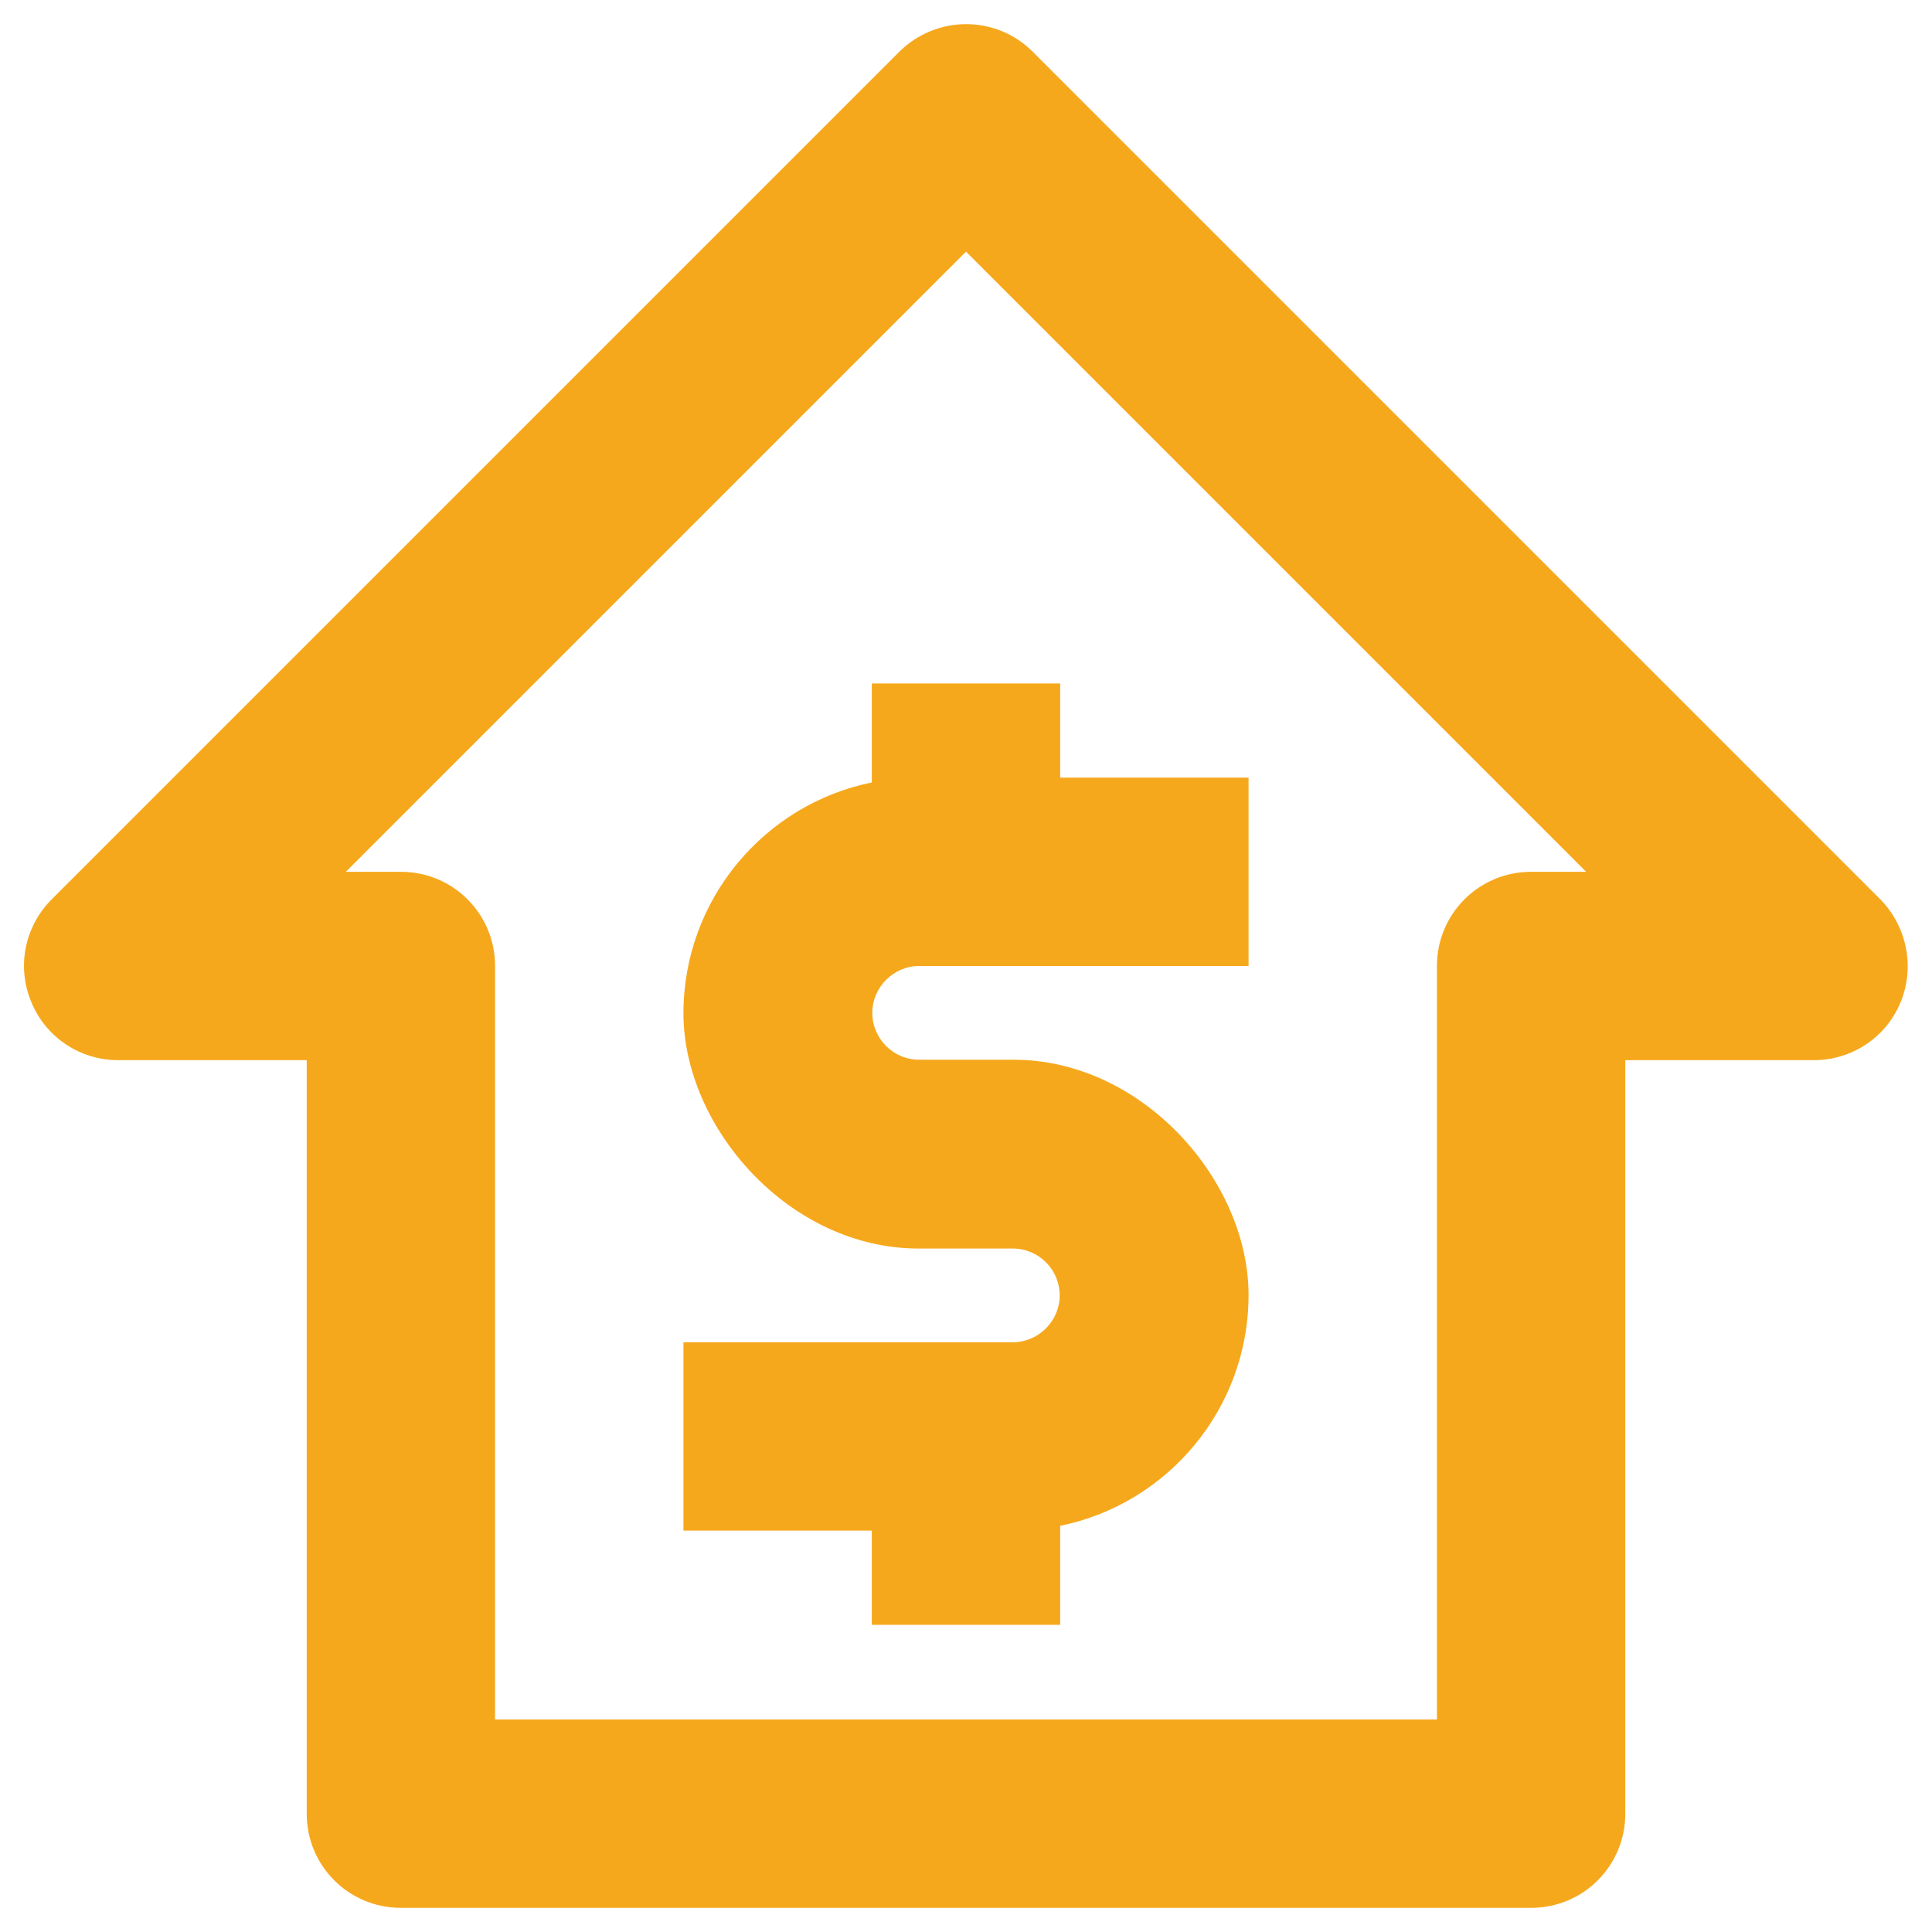 <?xml version="1.0" encoding="UTF-8"?>
<svg id="Layer_1" xmlns="http://www.w3.org/2000/svg" version="1.1" viewBox="0 0 400 400">
  <!-- Generator: Adobe Illustrator 29.0.1, SVG Export Plug-In . SVG Version: 2.1.0 Build 192)  -->
  <defs>
    <style>
      .st0 {
        fill: #f6a81c;
      }
    </style>
  </defs>
  <path class="st0" d="M180.5,141.5v20.5c-22.2,4.5-39,24.2-39,47.8s21.9,48.7,48.7,48.7h19.5c5.4,0,9.7,4.4,9.7,9.7s-4.4,9.7-9.7,9.7h-68.2v39h39v19.5h39v-20.5c22.2-4.5,39-24.2,39-47.8s-21.9-48.7-48.7-48.7h-19.5c-5.4,0-9.7-4.4-9.7-9.7s4.4-9.7,9.7-9.7h68.2v-39h-39v-19.5h-39Z"/>
  <path class="st0" d="M389.3,186.2L213.8,10.7c-7.6-7.6-19.9-7.6-27.6,0L10.7,186.2c-5.6,5.6-7.3,14-4.2,21.3,3,7.3,10.1,12,18,12h39v156c0,10.8,8.7,19.5,19.5,19.5h234c10.8,0,19.5-8.7,19.5-19.5v-156h39c7.9,0,15-4.7,18-12,3-7.3,1.3-15.7-4.2-21.3M317,180.5c-10.8,0-19.5,8.7-19.5,19.5v156H102.5v-156c0-10.8-8.7-19.5-19.5-19.5h-11.4L200,52.1l128.4,128.4h-11.4Z"/>
</svg>